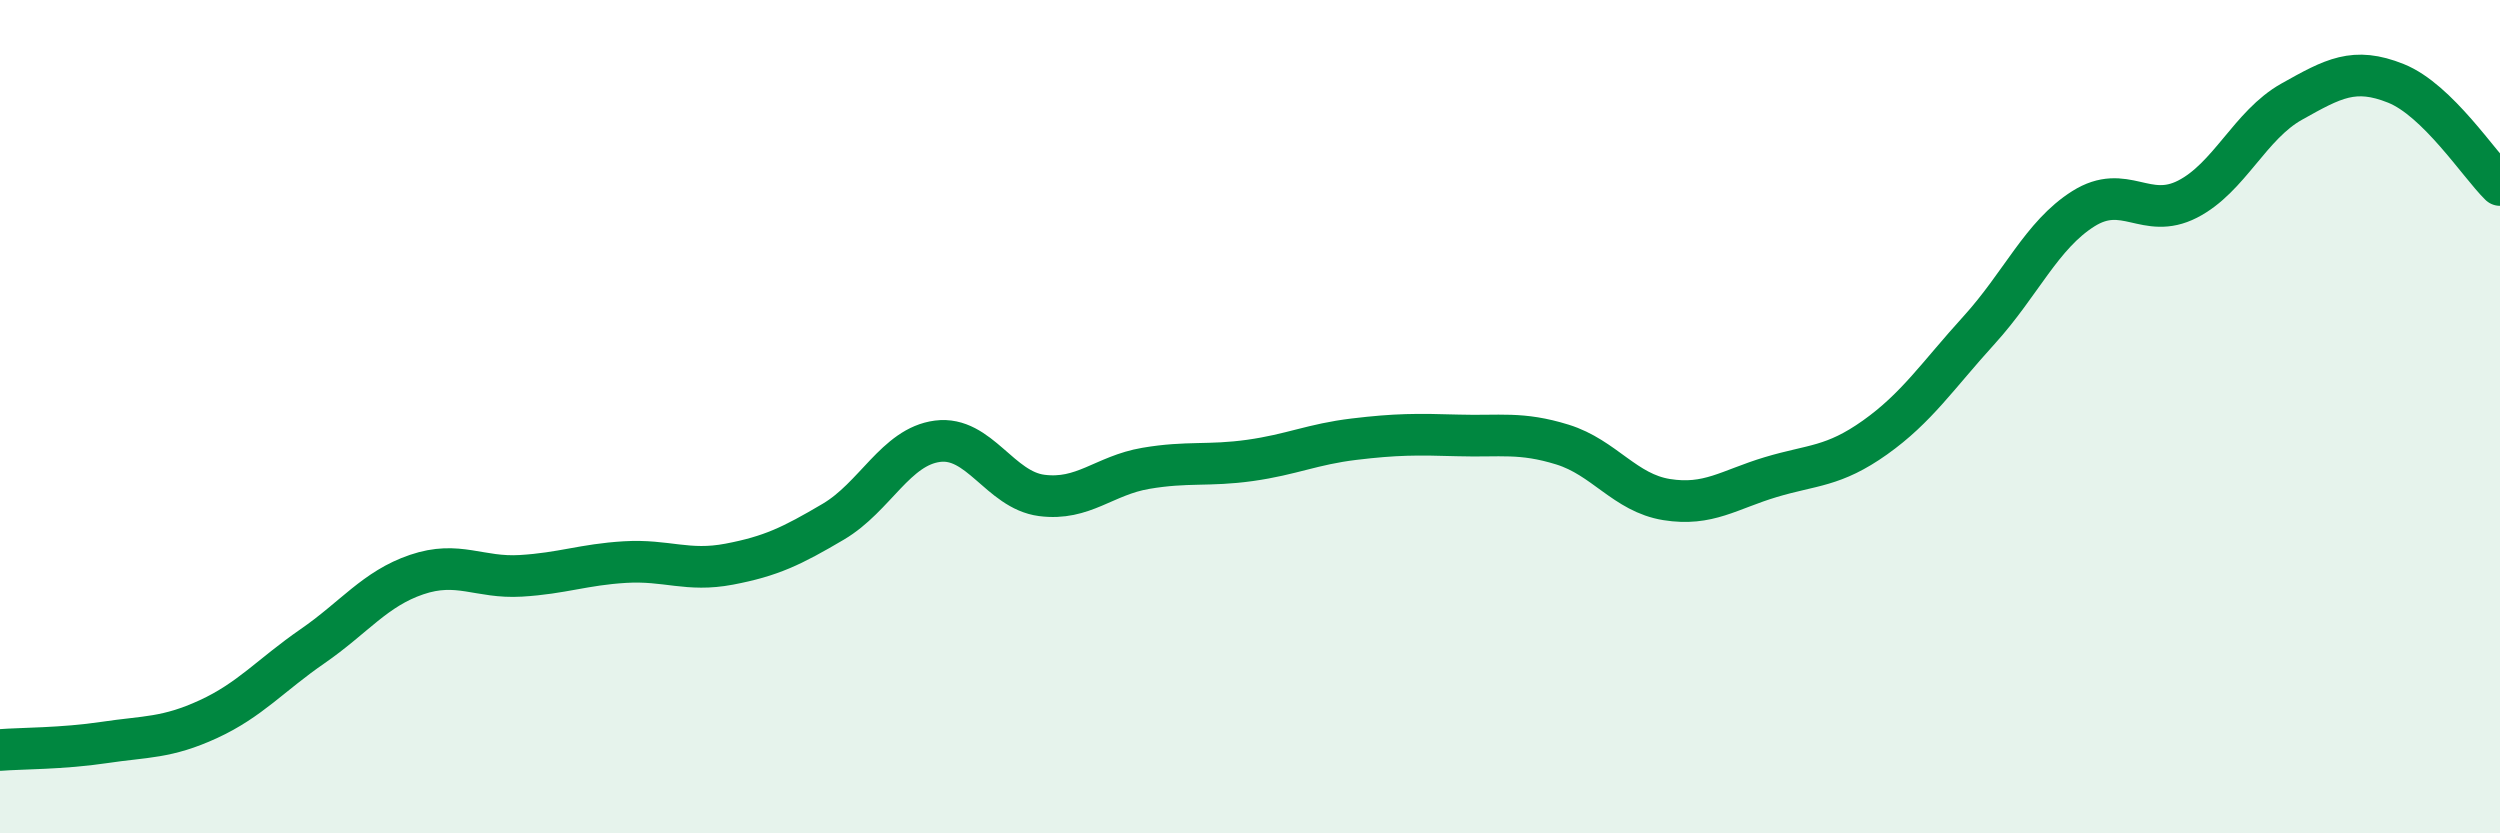 
    <svg width="60" height="20" viewBox="0 0 60 20" xmlns="http://www.w3.org/2000/svg">
      <path
        d="M 0,18 C 0.5,17.96 1.5,17.97 2.5,17.82 C 3.5,17.67 4,17.72 5,17.26 C 6,16.8 6.5,16.2 7.5,15.51 C 8.5,14.82 9,14.13 10,13.79 C 11,13.45 11.5,13.88 12.5,13.82 C 13.5,13.76 14,13.55 15,13.49 C 16,13.43 16.5,13.73 17.5,13.54 C 18.5,13.35 19,13.11 20,12.52 C 21,11.93 21.5,10.72 22.5,10.59 C 23.5,10.46 24,11.76 25,11.89 C 26,12.02 26.5,11.41 27.5,11.24 C 28.5,11.07 29,11.19 30,11.05 C 31,10.91 31.5,10.66 32.5,10.54 C 33.5,10.42 34,10.42 35,10.45 C 36,10.48 36.5,10.36 37.5,10.67 C 38.5,10.98 39,11.83 40,11.99 C 41,12.15 41.5,11.75 42.5,11.45 C 43.5,11.15 44,11.21 45,10.5 C 46,9.79 46.5,9.02 47.5,7.92 C 48.5,6.82 49,5.64 50,5.01 C 51,4.38 51.5,5.29 52.5,4.78 C 53.5,4.27 54,3 55,2.44 C 56,1.88 56.5,1.6 57.5,2 C 58.5,2.4 59.5,3.95 60,4.44L60 20L0 20Z"
        fill="#008740"
        opacity="0.1"
        stroke-linecap="round"
        stroke-linejoin="round"
      />
      <path
        d="M 0,18 C 0.5,17.96 1.5,17.97 2.5,17.82 C 3.5,17.67 4,17.72 5,17.26 C 6,16.8 6.5,16.2 7.5,15.51 C 8.5,14.82 9,14.13 10,13.79 C 11,13.45 11.5,13.88 12.5,13.82 C 13.5,13.76 14,13.55 15,13.49 C 16,13.43 16.5,13.73 17.5,13.54 C 18.5,13.35 19,13.11 20,12.52 C 21,11.93 21.5,10.72 22.5,10.59 C 23.5,10.46 24,11.76 25,11.89 C 26,12.02 26.5,11.41 27.5,11.24 C 28.5,11.07 29,11.19 30,11.05 C 31,10.91 31.5,10.66 32.5,10.54 C 33.5,10.42 34,10.42 35,10.45 C 36,10.48 36.5,10.36 37.5,10.67 C 38.5,10.98 39,11.83 40,11.99 C 41,12.15 41.5,11.75 42.5,11.45 C 43.5,11.15 44,11.21 45,10.5 C 46,9.79 46.5,9.02 47.5,7.92 C 48.5,6.82 49,5.64 50,5.01 C 51,4.38 51.5,5.29 52.5,4.78 C 53.5,4.27 54,3 55,2.44 C 56,1.88 56.5,1.6 57.5,2 C 58.5,2.4 59.5,3.95 60,4.44"
        stroke="#008740"
        stroke-width="1"
        fill="none"
        stroke-linecap="round"
        stroke-linejoin="round"
      />
    </svg>
  